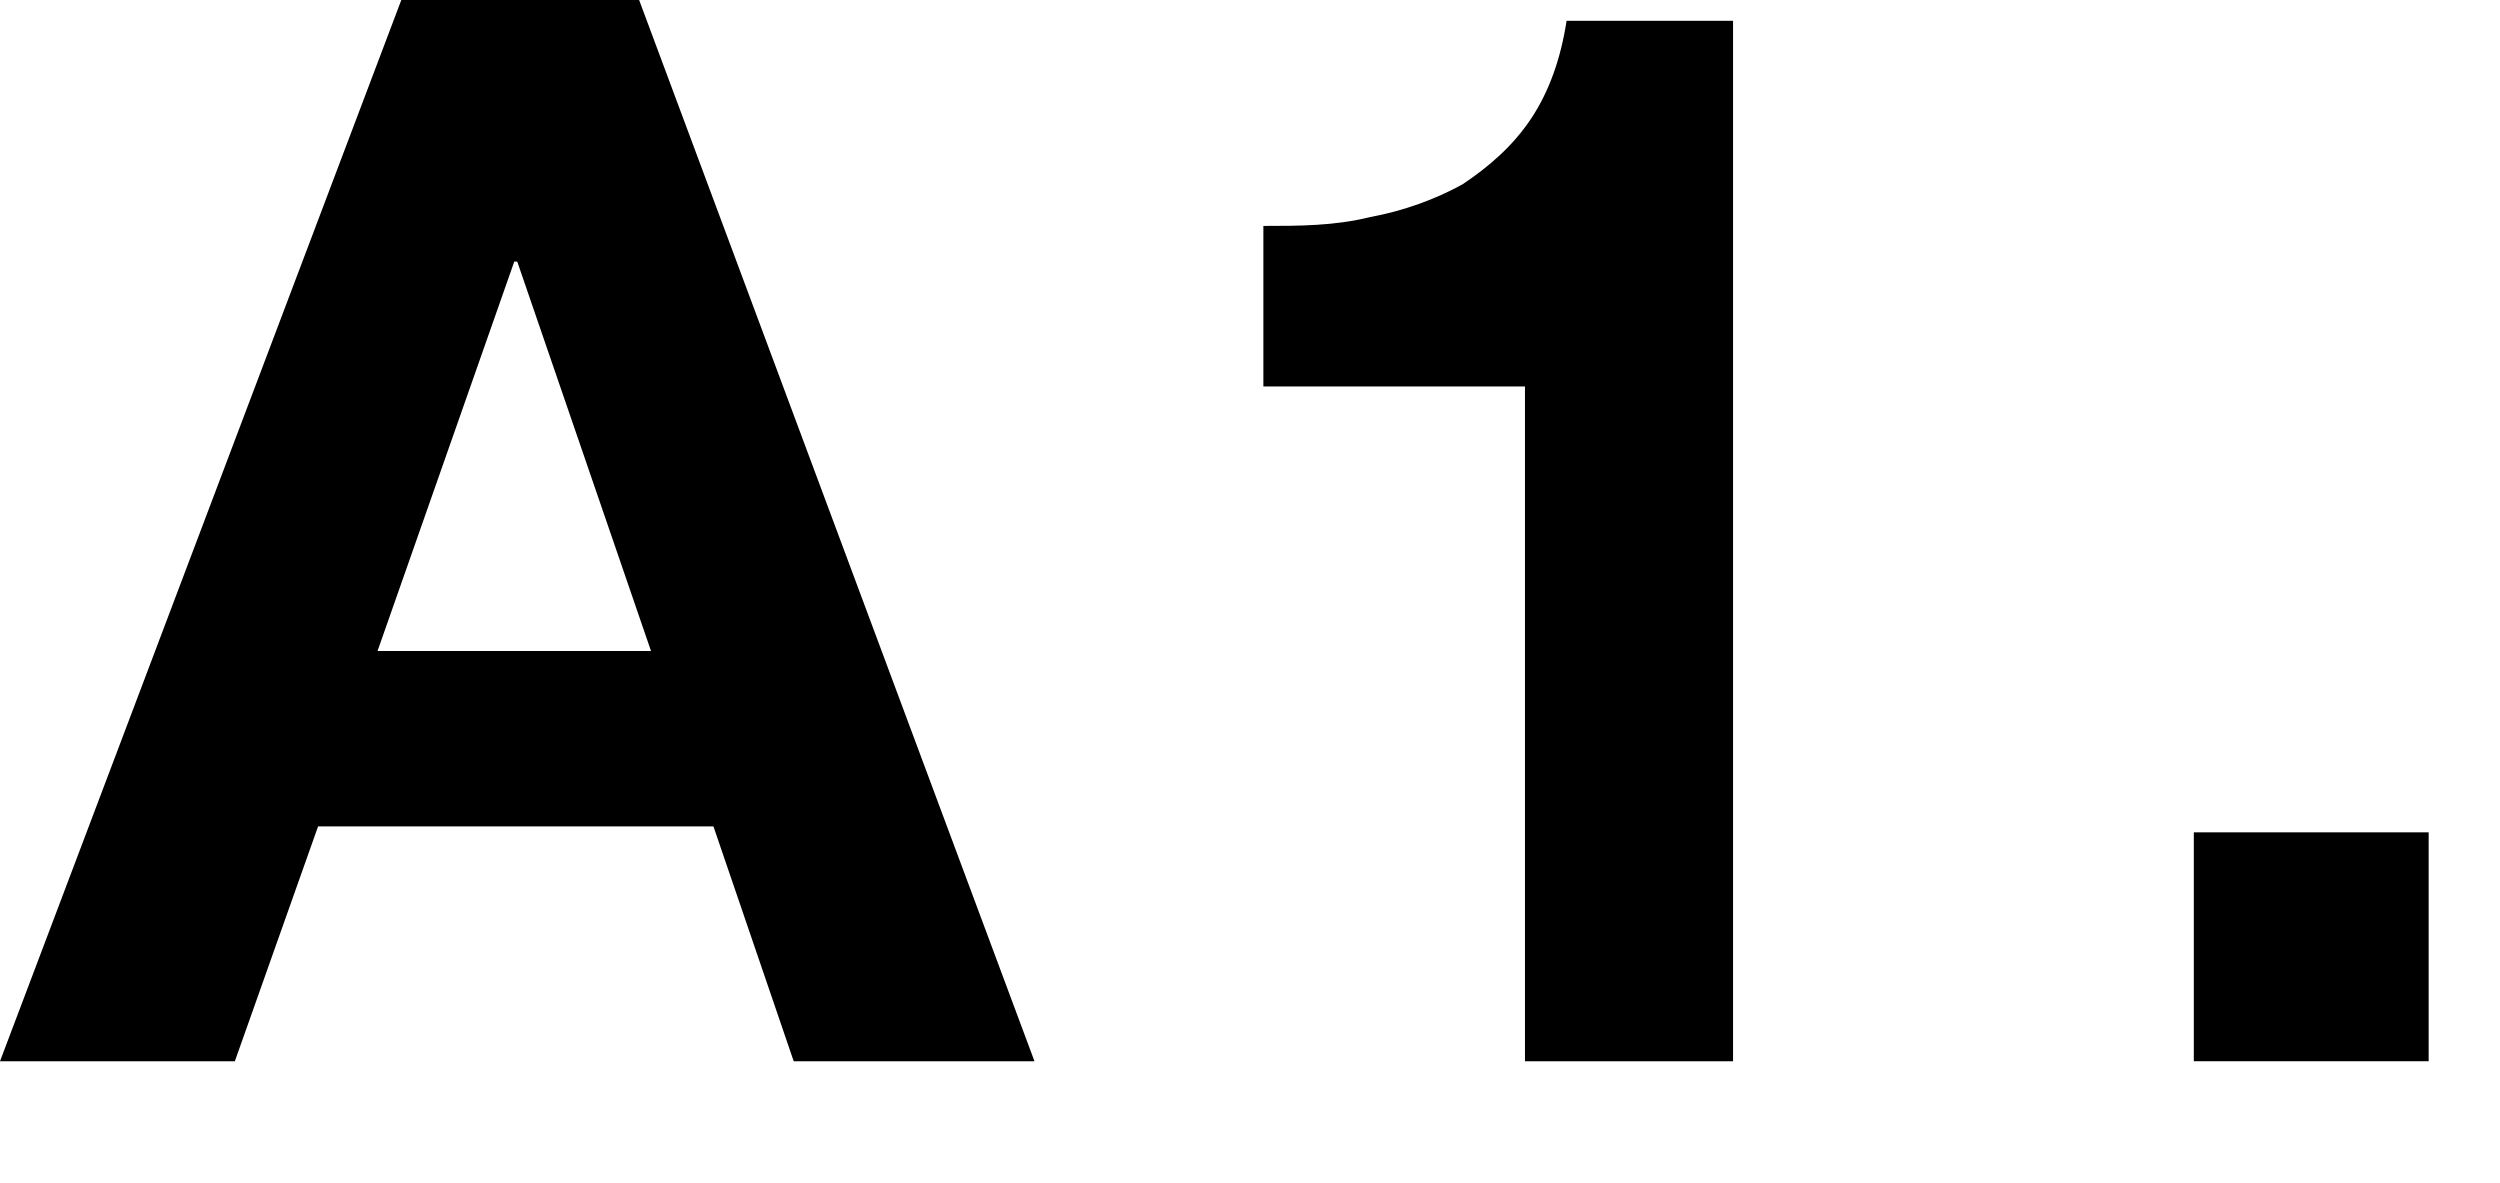 <?xml version="1.0" encoding="UTF-8"?><svg id="_レイヤー_2" xmlns="http://www.w3.org/2000/svg" viewBox="0 0 8.41 3.98"><g id="_レイヤー_2-2"><g><path d="m2.15,0l1.33,3.57h-.81l-.27-.79h-1.33l-.28.79h-.79L1.35,0h.81Zm.04,2.19l-.45-1.31h-.01l-.46,1.31h.92Z"/><path d="m5.13,3.57V1.3h-.88v-.54c.12,0,.24,0,.36-.03.11-.02.22-.06.31-.11.09-.06.17-.13.23-.22s.1-.2.12-.33h.56v3.5h-.71Z"/><path d="m8.17,2.8v.77h-.79v-.77h.79Z"/></g></g></svg>